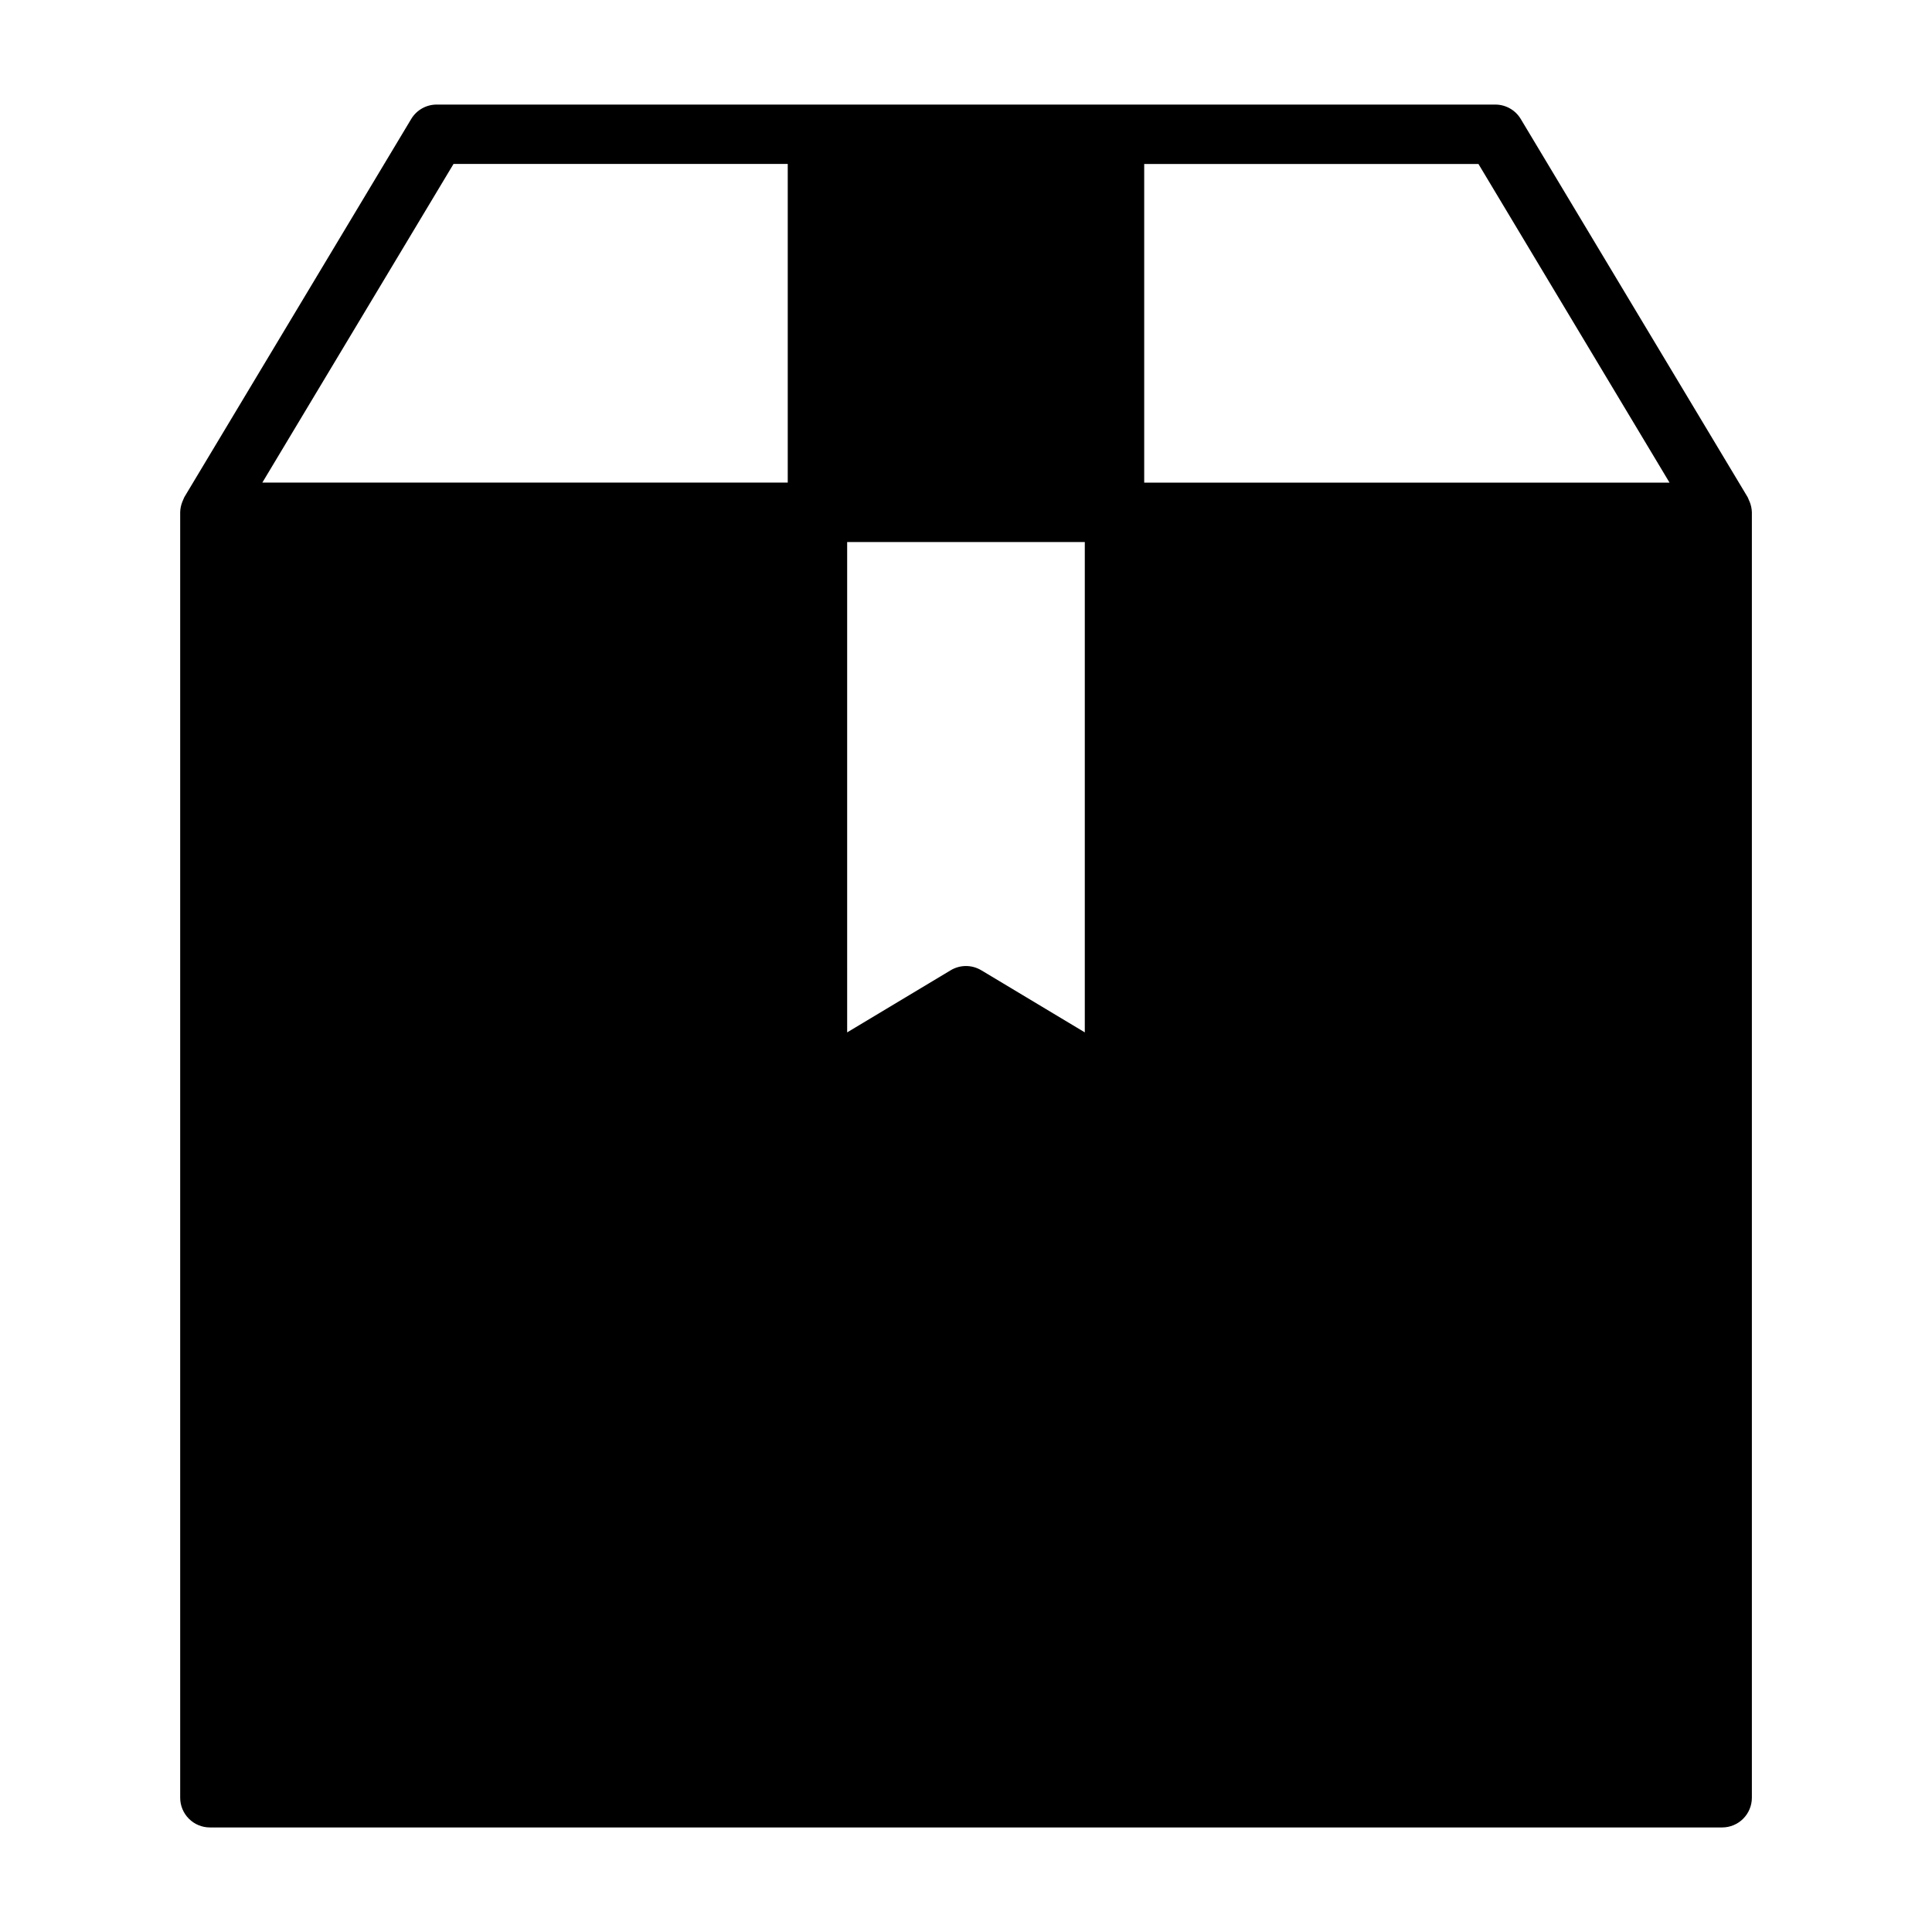 <?xml version="1.0" encoding="UTF-8"?>
<!-- Uploaded to: SVG Repo, www.svgrepo.com, Generator: SVG Repo Mixer Tools -->
<svg fill="#000000" width="800px" height="800px" version="1.1" viewBox="144 144 512 512" xmlns="http://www.w3.org/2000/svg">
 <path d="m607.7 277.04c-0.086-0.219-0.18-0.434-0.285-0.652-0.102-0.219-0.164-0.457-0.293-0.668l-60.109-100.19c-1.422-2.371-3.988-3.82-6.754-3.816h-280.53c-2.766-0.004-5.328 1.445-6.754 3.816l-60.109 100.19c-0.125 0.211-0.18 0.449-0.293 0.668-0.109 0.219-0.195 0.434-0.285 0.66l0.004 0.004c-0.336 0.855-0.52 1.762-0.543 2.684v340.68c0 2.09 0.828 4.09 2.305 5.566 1.477 1.477 3.477 2.309 5.566 2.309h400.77c2.086 0 4.09-0.832 5.566-2.309 1.473-1.477 2.305-3.477 2.305-5.566v-340.68c-0.031-0.922-0.219-1.836-0.559-2.691zm-21.254-5.141h-139.22v-84.445h88.578zm-217.94 15.742h62.977v129.95l-27.434-16.461h-0.004c-2.492-1.5-5.613-1.5-8.105 0l-27.434 16.461zm-104.32-100.19h88.574v84.445h-139.24z"/>
</svg>
